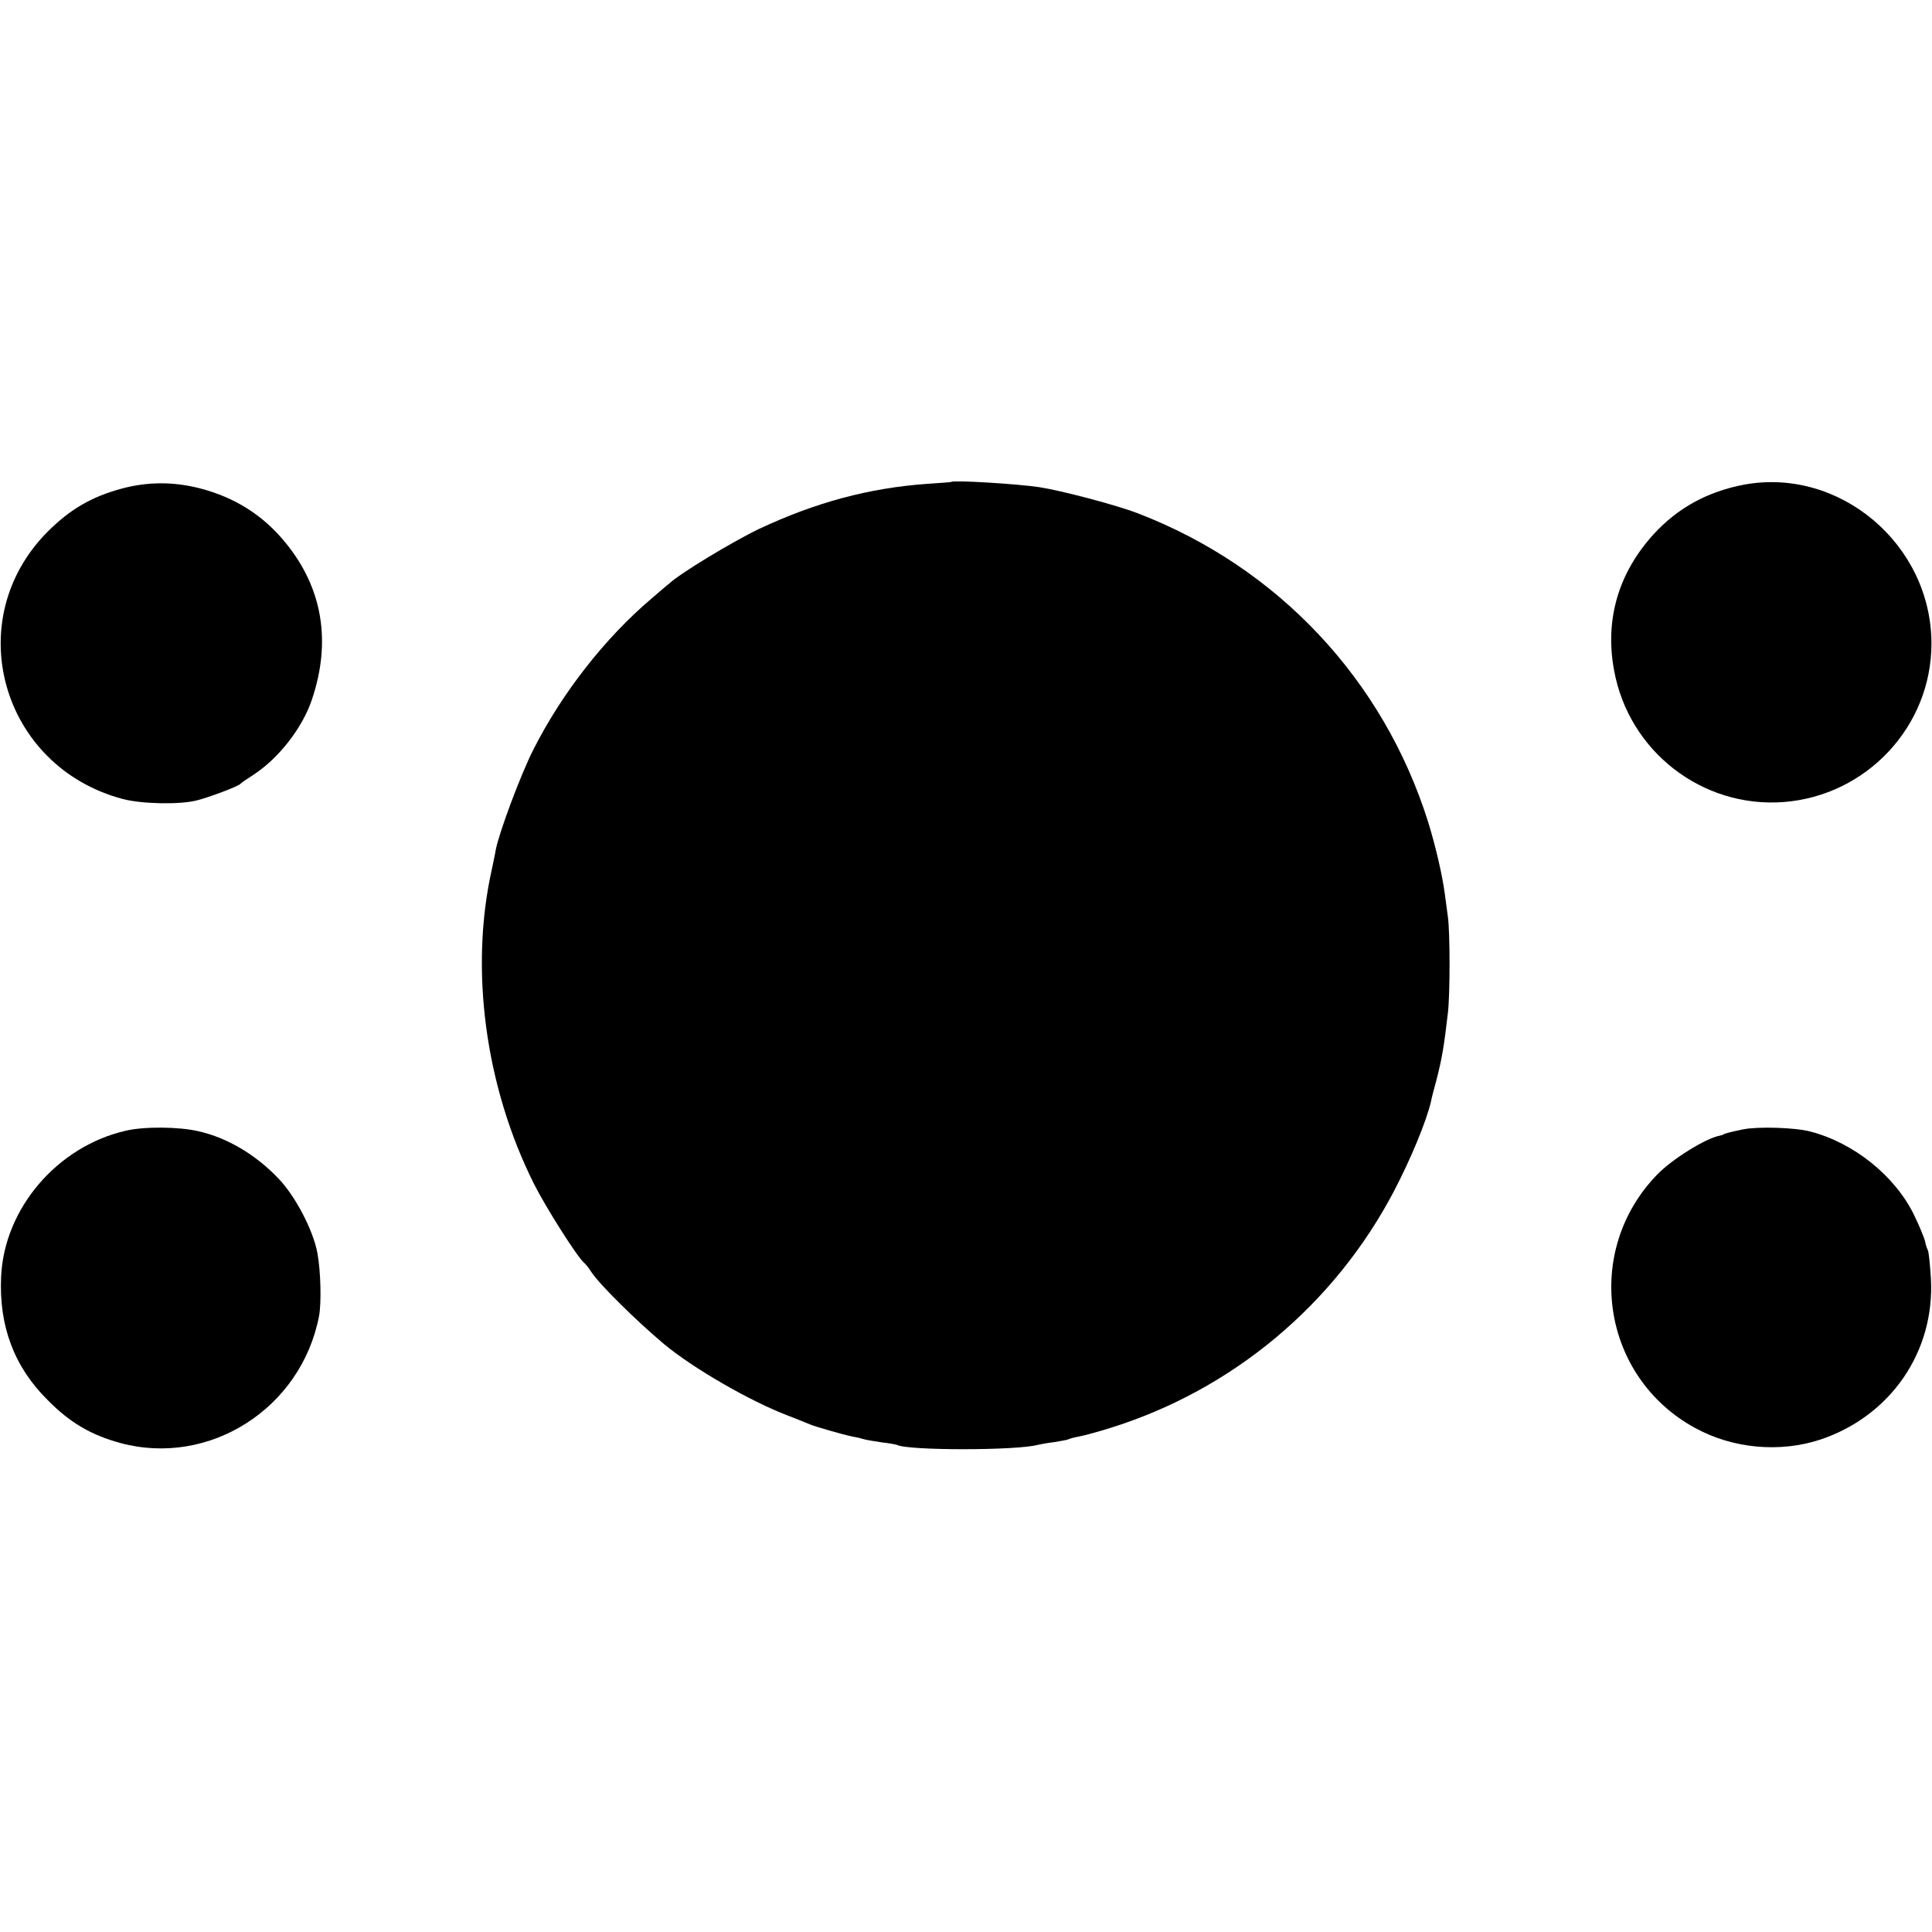 <?xml version="1.0" standalone="no"?>
<!DOCTYPE svg PUBLIC "-//W3C//DTD SVG 20010904//EN"
 "http://www.w3.org/TR/2001/REC-SVG-20010904/DTD/svg10.dtd">
<svg version="1.0" xmlns="http://www.w3.org/2000/svg"
 width="700pt" height="700pt" viewBox="0 0 700 700"
 preserveAspectRatio="xMidYMid meet">
<g transform="translate(0,700) scale(0.1,-0.1)"
fill="#000000" stroke="none">
<path d="M3447 5254 c-1 -1 -40 -4 -87 -7 -211 -15 -404 -67 -609 -163 -96
-46 -287 -161 -327 -199 -7 -5 -36 -30 -65 -55 -167 -142 -323 -341 -426 -545
-46 -90 -125 -302 -137 -365 -2 -14 -9 -45 -14 -70 -81 -361 -24 -787 153
-1140 41 -82 156 -264 181 -285 6 -5 18 -20 26 -33 31 -47 162 -176 264 -262
106 -88 312 -207 449 -259 33 -13 69 -27 80 -32 22 -9 120 -37 154 -44 13 -2
30 -6 39 -9 9 -3 40 -8 67 -12 28 -3 52 -8 55 -9 36 -21 434 -21 510 0 8 2 35
7 60 10 24 4 47 8 51 10 3 2 20 7 37 10 18 3 69 17 114 31 443 138 813 447
1029 859 61 117 117 252 134 325 1 8 10 42 19 75 21 81 28 125 42 245 8 68 8
290 0 348 -3 23 -8 60 -11 82 -9 69 -33 172 -60 260 -162 517 -545 925 -1052
1120 -77 30 -279 83 -358 95 -80 12 -310 26 -318 19z"/>
<path d="M6319 5244 c-132 -25 -240 -84 -327 -179 -128 -140 -178 -310 -144
-493 53 -294 319 -500 614 -478 301 23 536 274 536 574 0 359 -332 640 -679
576z"/>
<path d="M442 5230 c-108 -29 -187 -74 -269 -156 -319 -320 -169 -852 272
-969 69 -18 206 -21 268 -5 48 12 149 51 157 59 3 4 25 19 50 35 90 59 176
169 210 271 71 210 39 404 -95 568 -81 100 -184 165 -312 198 -95 24 -187 24
-281 -1z"/>
<path d="M455 2903 c-248 -57 -440 -282 -451 -529 -8 -179 47 -326 169 -447
80 -81 156 -126 262 -155 323 -88 657 125 721 460 9 48 6 164 -6 228 -15 82
-80 207 -142 271 -81 85 -185 147 -288 170 -70 17 -199 18 -265 2z"/>
<path d="M6315 2908 c-44 -9 -70 -16 -70 -18 0 -1 -7 -3 -15 -5 -50 -9 -173
-86 -225 -140 -271 -278 -203 -734 137 -919 137 -75 307 -90 453 -42 255 85
416 319 401 584 -3 51 -8 97 -11 102 -3 6 -8 20 -10 32 -3 13 -21 57 -41 98
-69 140 -217 259 -374 300 -55 15 -191 19 -245 8z"/>
</g>
</svg>
